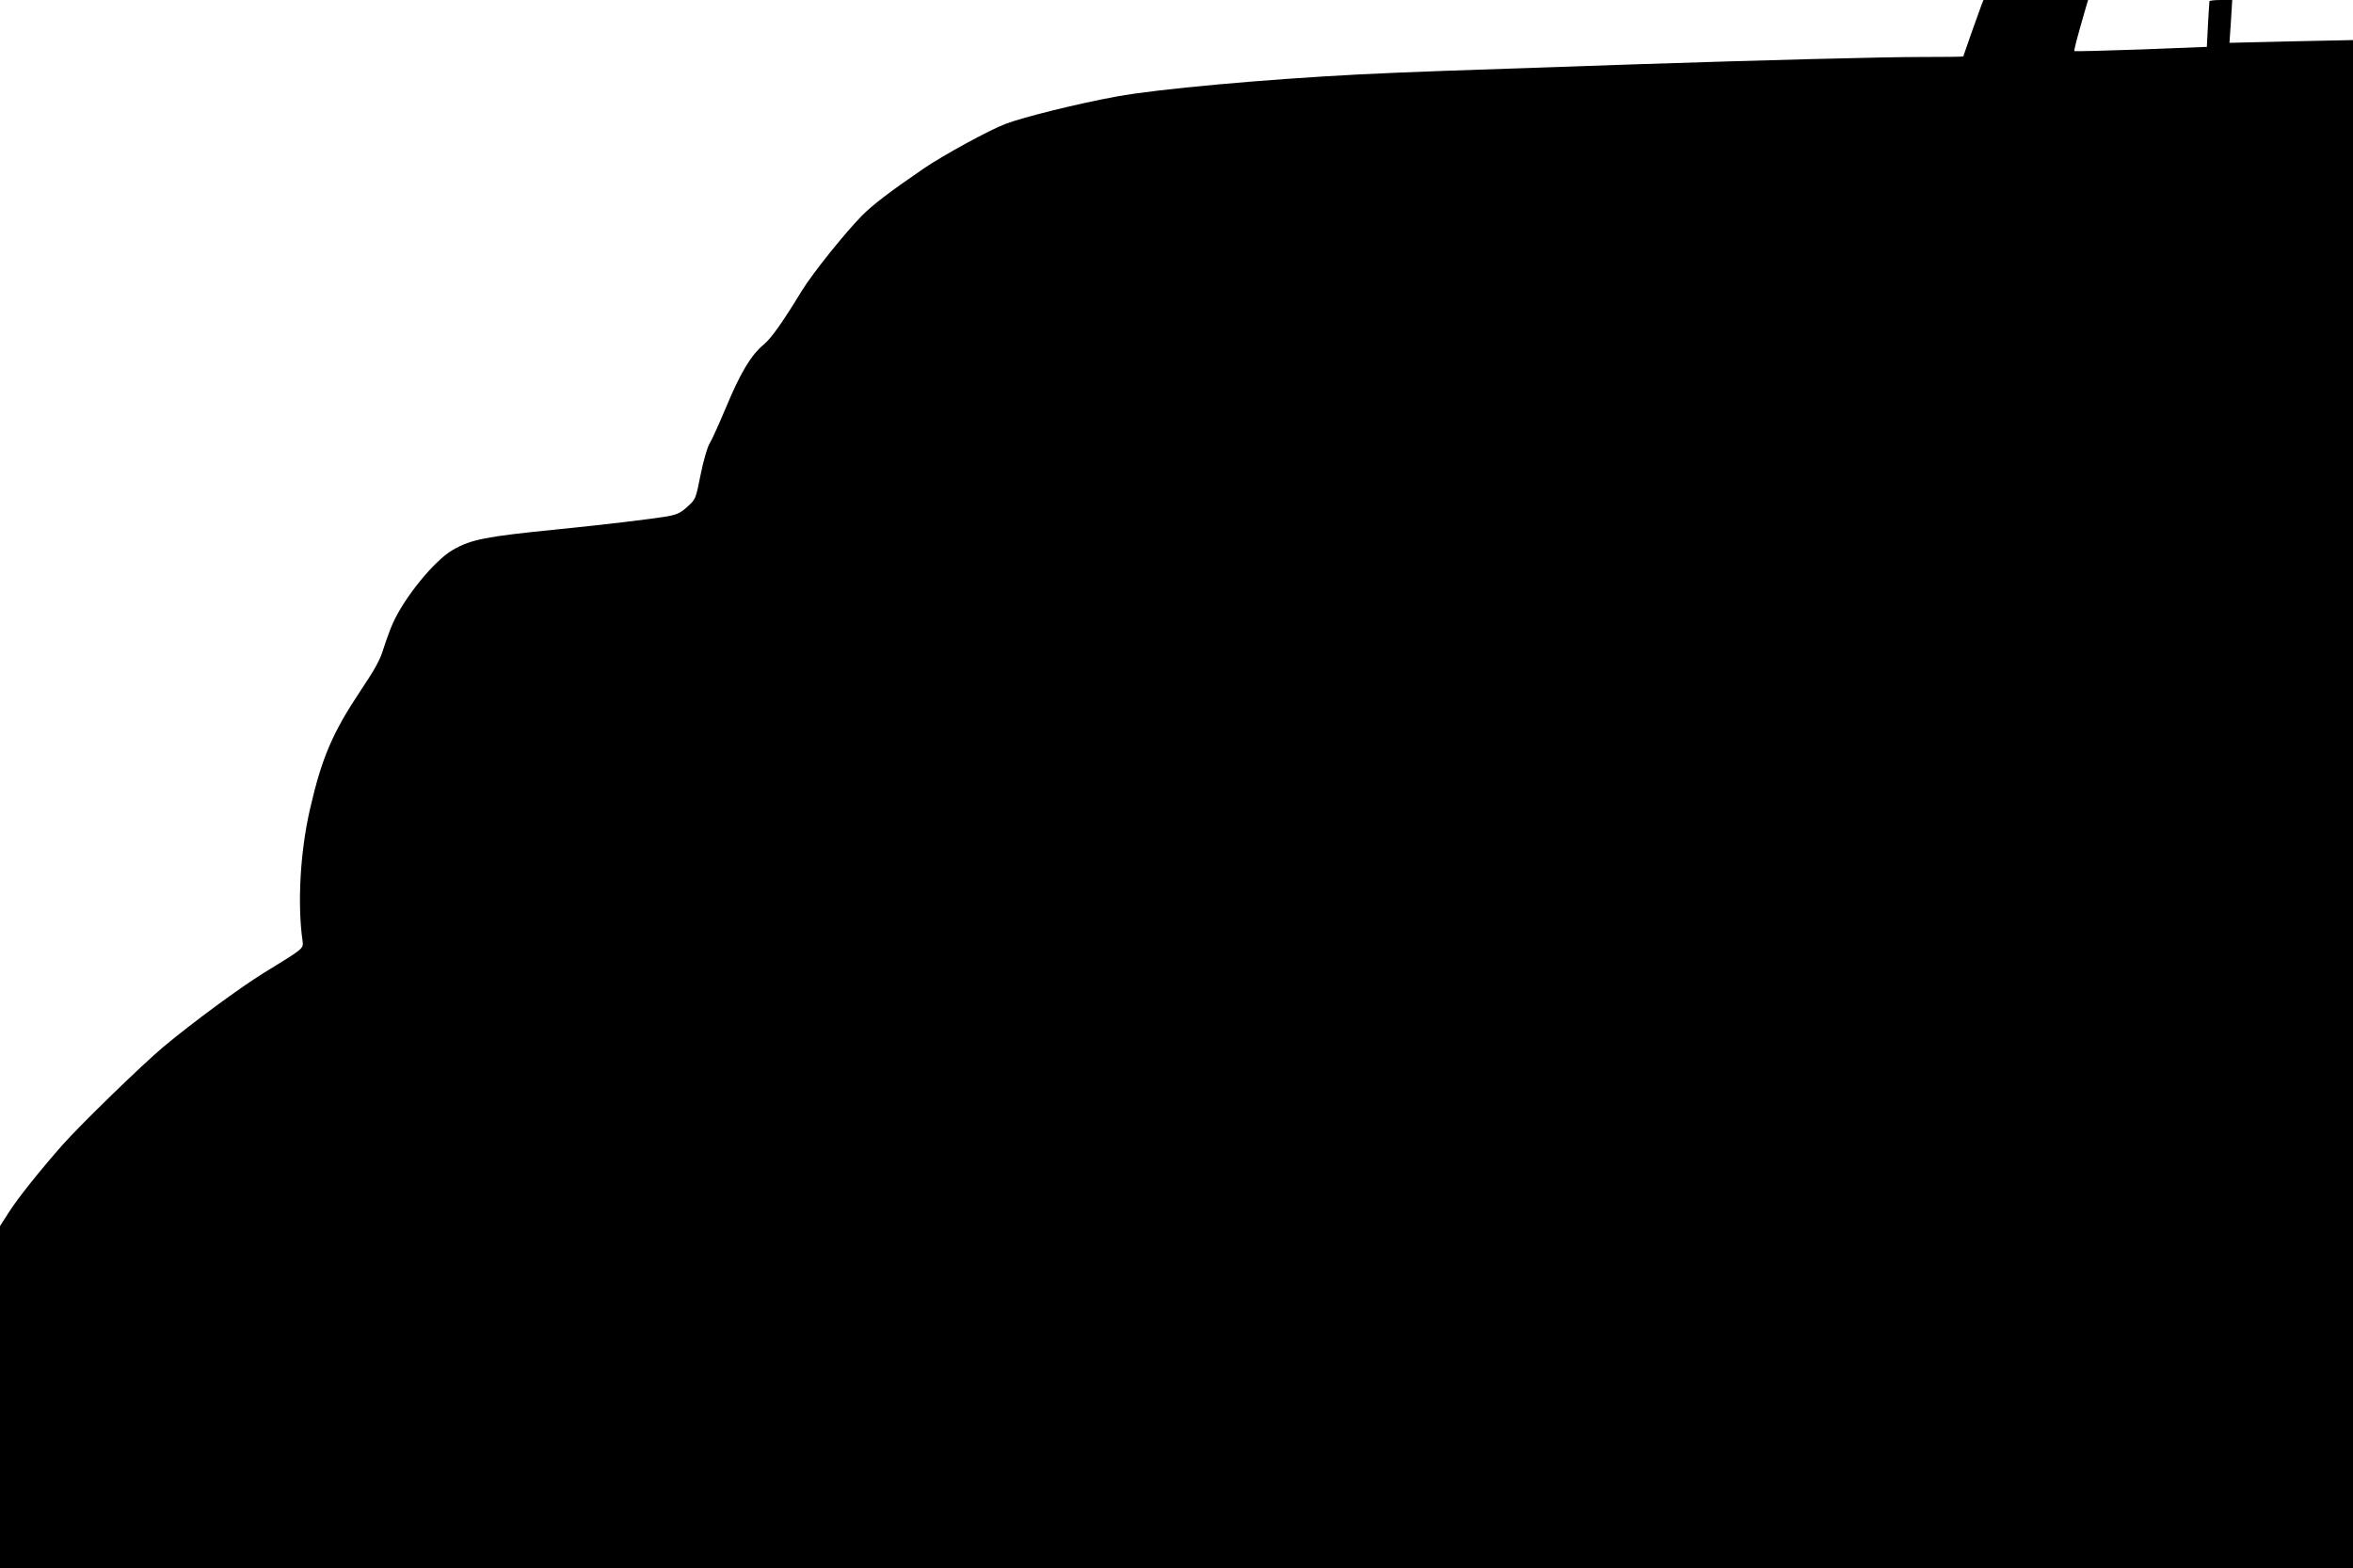 <?xml version="1.0" standalone="no"?>
<!DOCTYPE svg PUBLIC "-//W3C//DTD SVG 20010904//EN"
 "http://www.w3.org/TR/2001/REC-SVG-20010904/DTD/svg10.dtd">
<svg version="1.0" xmlns="http://www.w3.org/2000/svg"
 width="1280pt" height="853pt" viewBox="0 0 1280 853"
 preserveAspectRatio="xMidYMid meet">
<g transform="translate(0,853) scale(0.1,-0.1)"
fill="#000000" stroke="none">
<path d="M10779 8503 c-15 -39 -99 -277 -99 -280 0 -2 -102 -3 -227 -3 -213 0
-861 -17 -1563 -40 -1016 -34 -1234 -42 -1500 -55 -518 -27 -1092 -79 -1316
-120 -212 -39 -504 -111 -604 -149 -84 -31 -338 -170 -441 -240 -189 -129
-283 -201 -342 -261 -94 -96 -268 -314 -324 -405 -110 -180 -166 -258 -208
-294 -69 -57 -126 -152 -203 -336 -38 -91 -79 -182 -92 -203 -13 -22 -33 -92
-49 -170 -26 -132 -27 -133 -71 -173 -37 -34 -56 -43 -110 -53 -83 -14 -339
-45 -600 -71 -389 -39 -466 -54 -566 -111 -100 -57 -265 -259 -328 -402 -13
-29 -35 -89 -49 -133 -19 -64 -46 -112 -126 -232 -152 -228 -211 -365 -275
-645 -53 -231 -69 -515 -40 -717 5 -41 7 -39 -210 -172 -131 -81 -385 -268
-546 -402 -116 -97 -449 -421 -547 -531 -127 -144 -247 -294 -297 -373 l-46
-72 0 -930 0 -930 6400 0 6400 0 0 4156 0 4156 -336 -7 -336 -8 8 117 7 116
-62 0 c-33 0 -62 -3 -62 -7 -1 -5 -4 -62 -8 -128 l-6 -120 -358 -14 c-197 -7
-360 -11 -362 -9 -4 4 9 54 60 231 l14 47 -285 0 -284 0 -11 -27z"/>
</g>
</svg>
